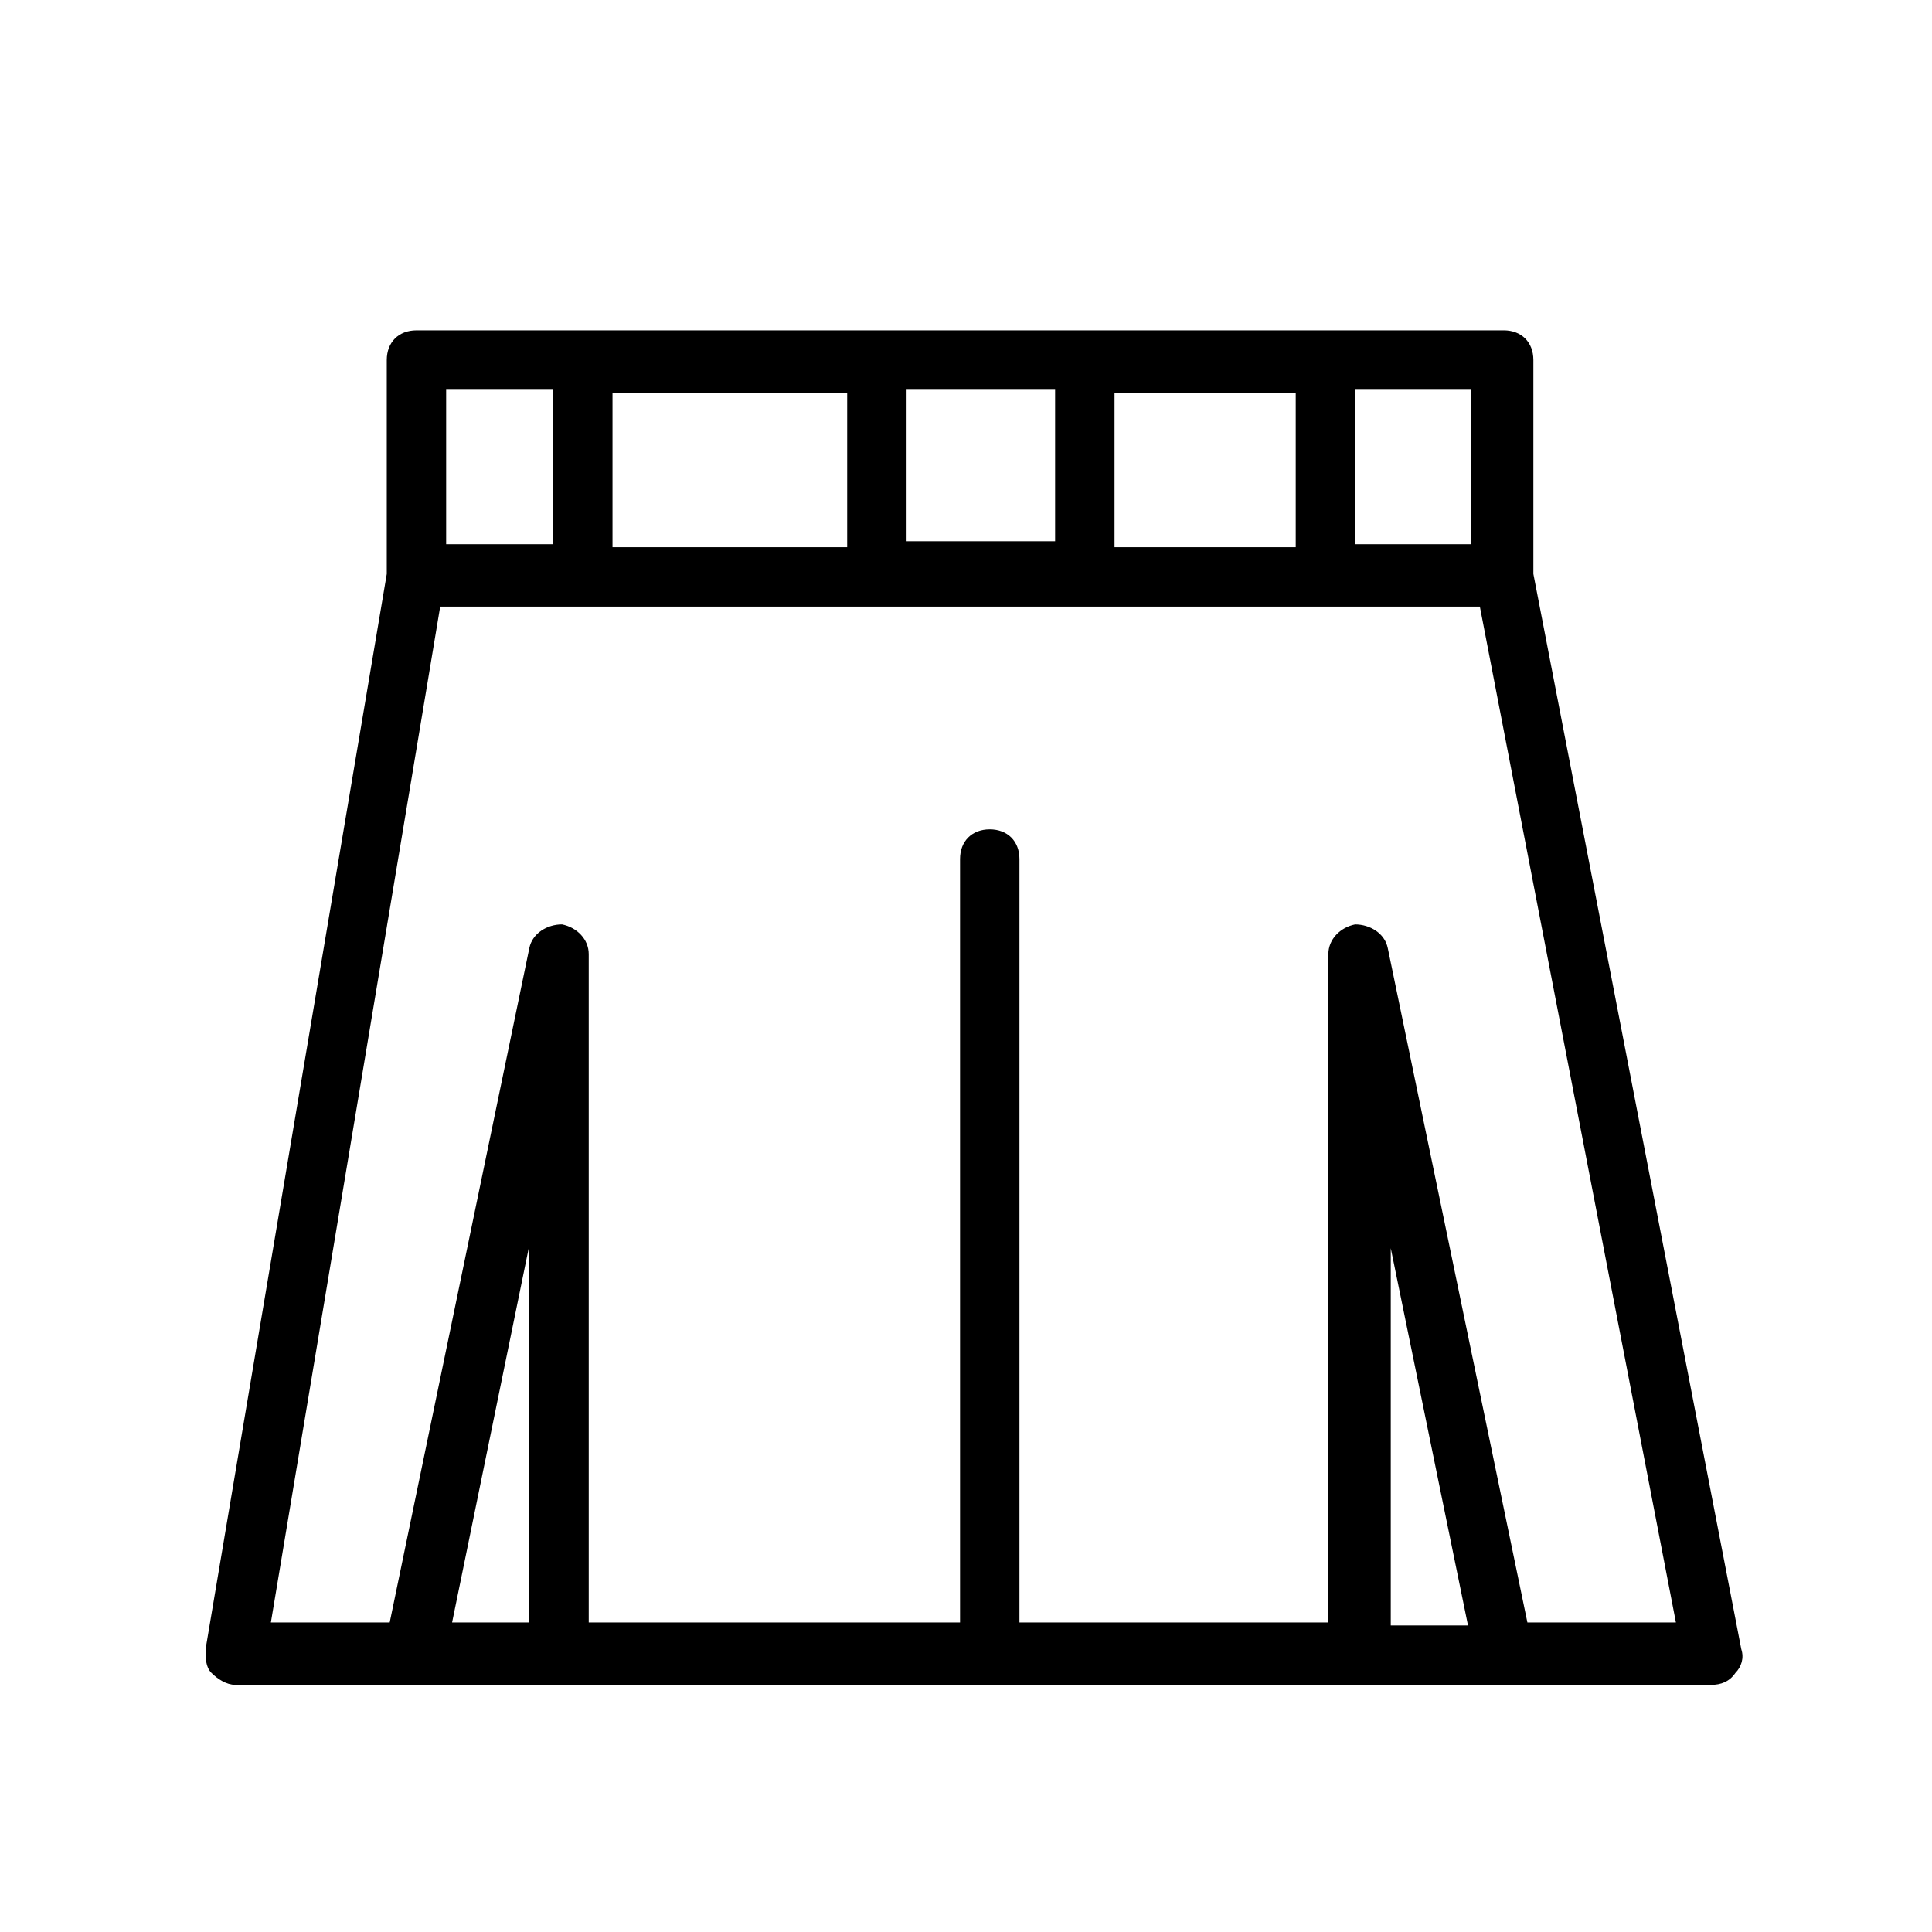 <?xml version="1.0" encoding="UTF-8"?>
<!-- Uploaded to: SVG Repo, www.svgrepo.com, Generator: SVG Repo Mixer Tools -->
<svg fill="#000000" width="800px" height="800px" version="1.1" viewBox="144 144 512 512" xmlns="http://www.w3.org/2000/svg">
 <path d="m550.36 296.09v-56.68c0-4.723-3.148-7.871-7.871-7.871l-111 0.004h-177.12c-4.723 0-7.871 3.148-7.871 7.871v56.68l-48.02 284.96c0 2.363 0 4.723 1.574 6.297 1.574 1.574 3.938 3.148 6.297 3.148h391.24c2.363 0 4.723-0.789 6.297-3.148 1.574-1.574 2.363-3.938 1.574-6.297zm-244.04-7.082v-40.934h62.191v40.934zm133.04 0v-40.934h48.02v40.934zm63.762-41.723h30.703v40.934h-30.699zm-79.508 0v40.148h-39.359v-40.148zm-161.38 0h28.34v40.934h-28.34zm22.043 326.69h-20.469l20.469-99.977zm228.29 0v-99.188l20.469 99.977h-20.469zm36.211 0-37-178.7c-0.789-3.938-4.723-6.297-8.66-6.297-3.938 0.789-7.086 3.938-7.086 7.871v177.12h-81.867v-202.31c0-4.723-3.148-7.871-7.871-7.871s-7.871 3.148-7.871 7.871v202.31l-98.402-0.004v-177.12c0-3.938-3.148-7.086-7.086-7.871-3.938 0-7.871 2.363-8.66 6.297l-37 178.7h-31.488l44.871-269.22h275.52l51.957 269.22z"/>
</svg>